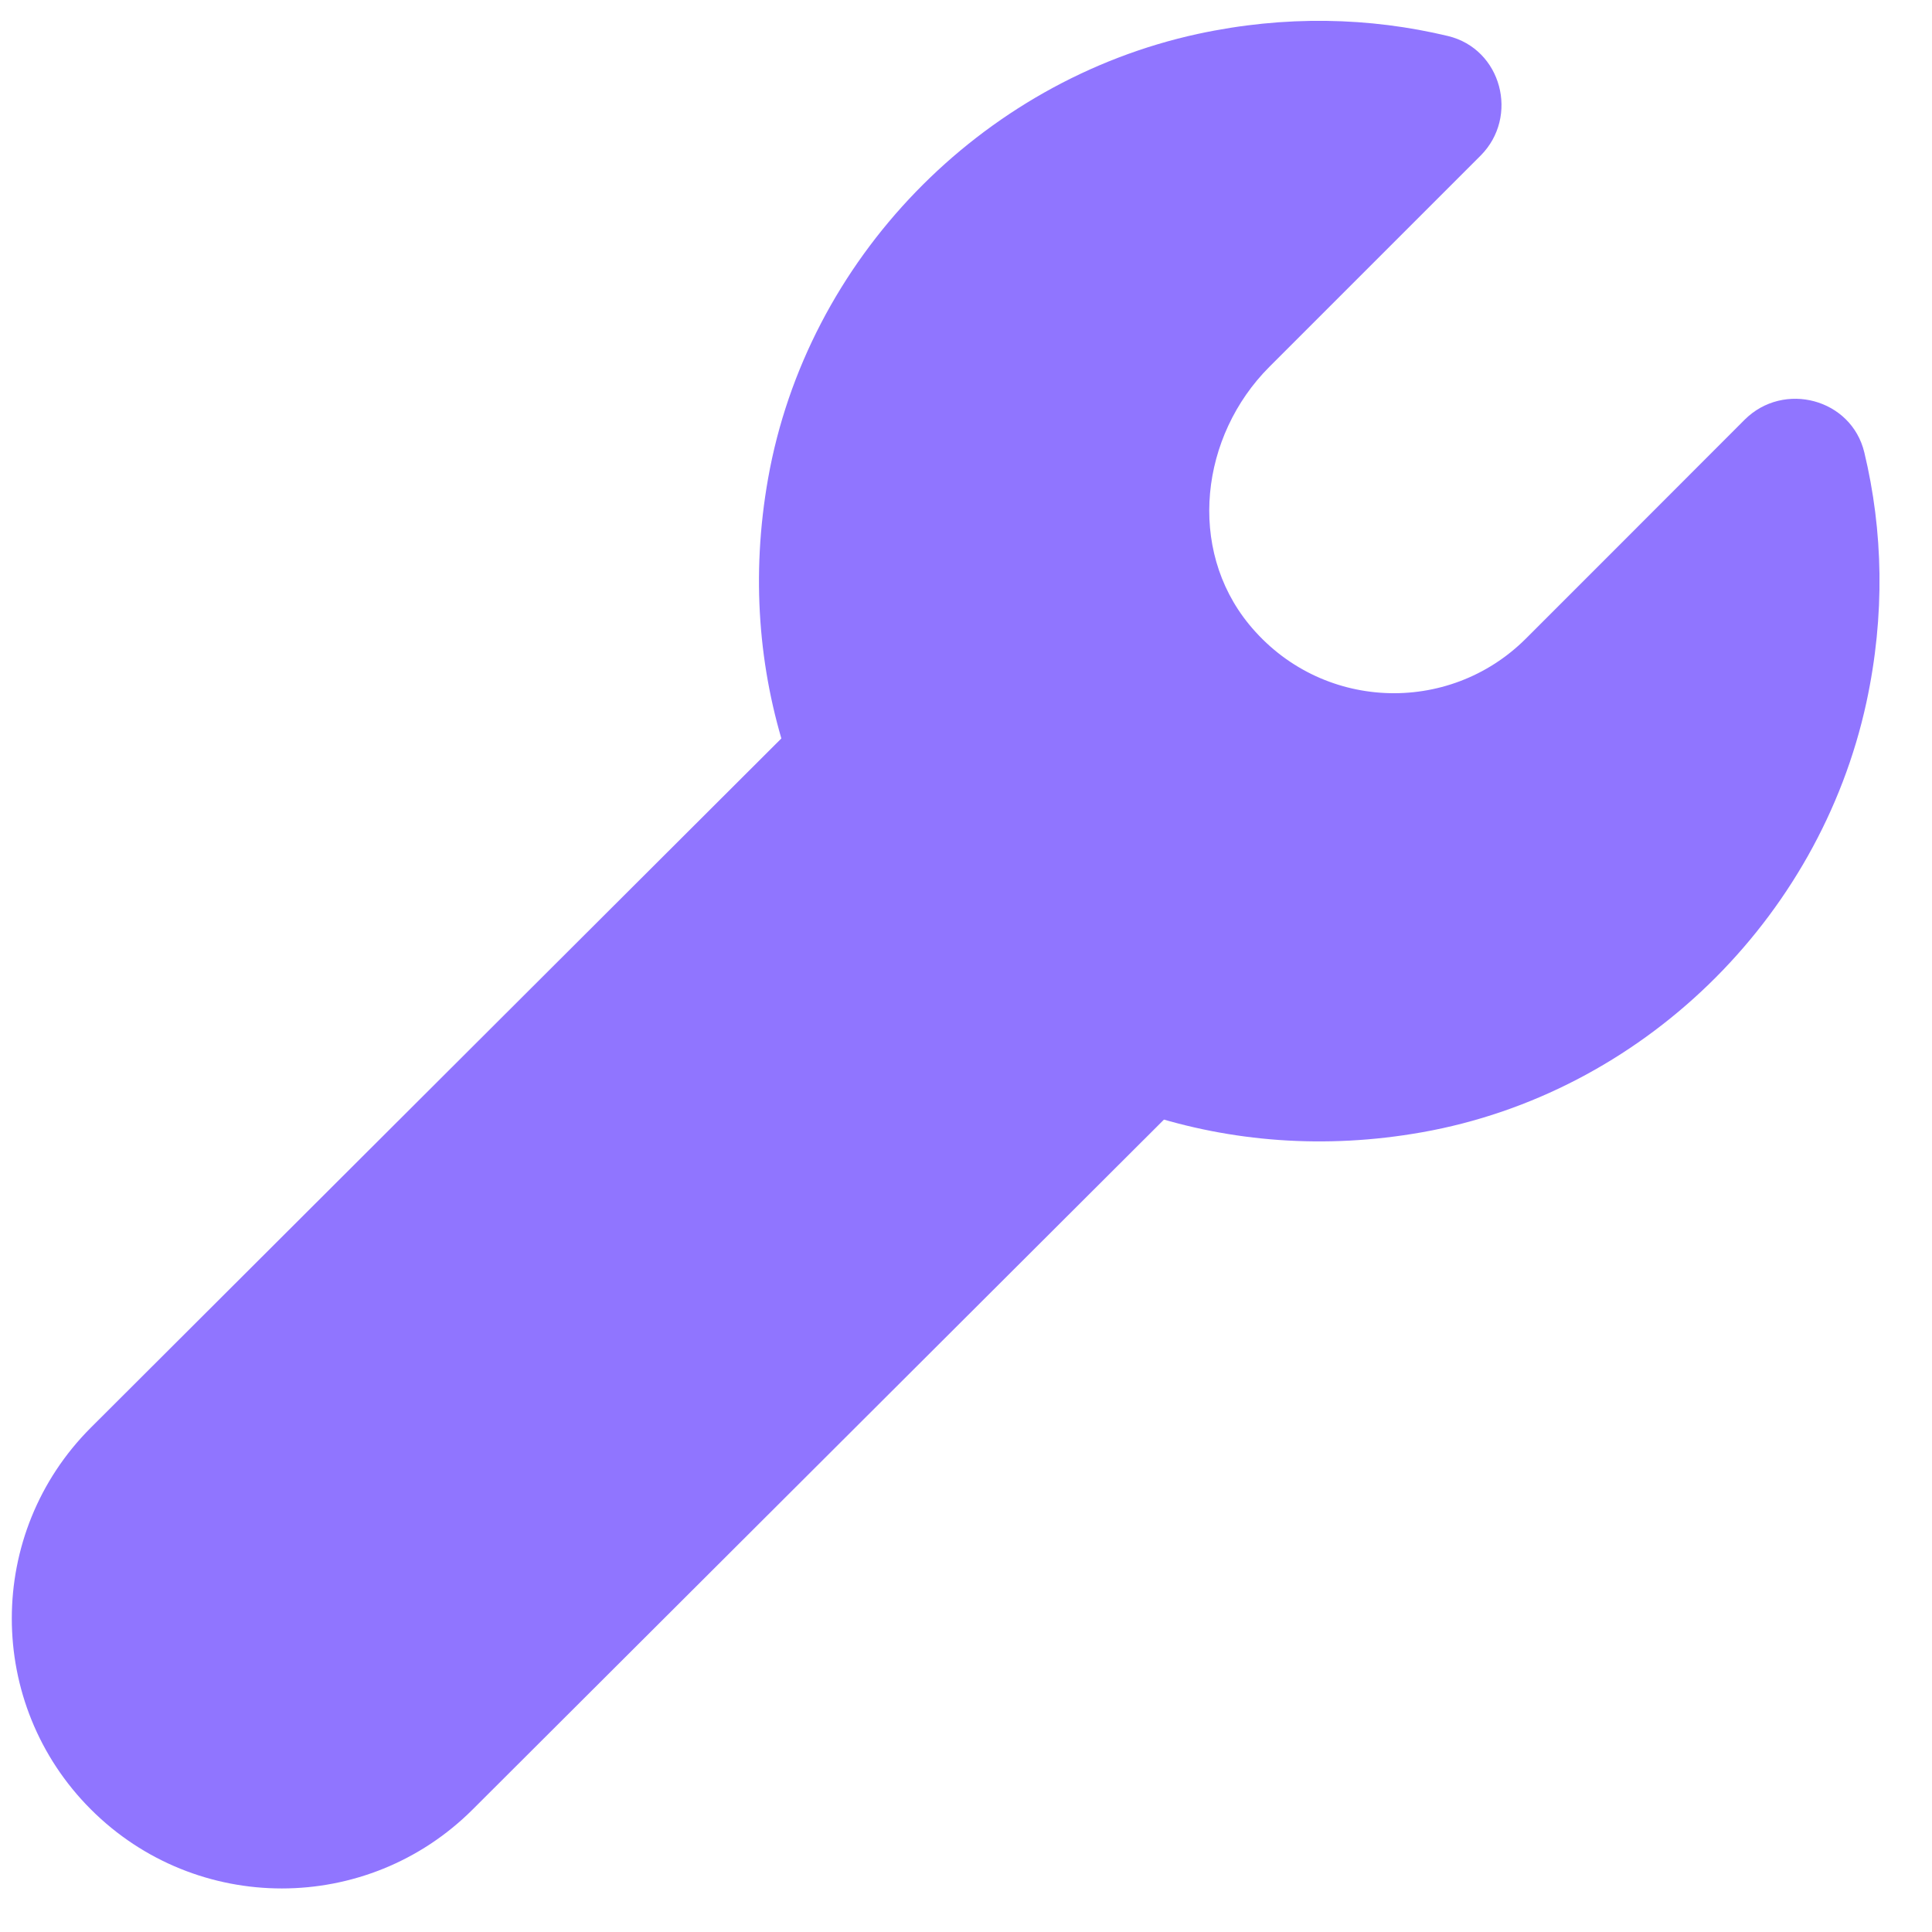 <svg width="30" height="30" viewBox="0 0 30 30" fill="none" xmlns="http://www.w3.org/2000/svg">
<path d="M1.411 28.096C3.048 29.733 5.703 29.733 7.341 28.096L20.483 14.981L14.582 9.022L1.411 22.168C-0.226 23.804 -0.226 26.459 1.411 28.096Z" fill="#9075FF"/>
<path d="M23.695 9.915C22.493 11.117 20.498 11.043 19.393 9.693C18.433 8.518 18.638 6.77 19.711 5.696L22.989 2.418C23.595 1.812 23.317 0.759 22.483 0.559C21.269 0.269 19.959 0.233 18.598 0.527C15.221 1.261 12.53 4.028 11.927 7.429C10.854 13.476 16.033 18.655 22.08 17.582C25.483 16.979 28.248 14.288 28.981 10.909C29.275 9.549 29.24 8.238 28.949 7.025C28.749 6.191 27.697 5.913 27.091 6.517C25.637 7.974 24.014 9.596 23.695 9.915Z" fill="#9075FF"/>
</svg>
